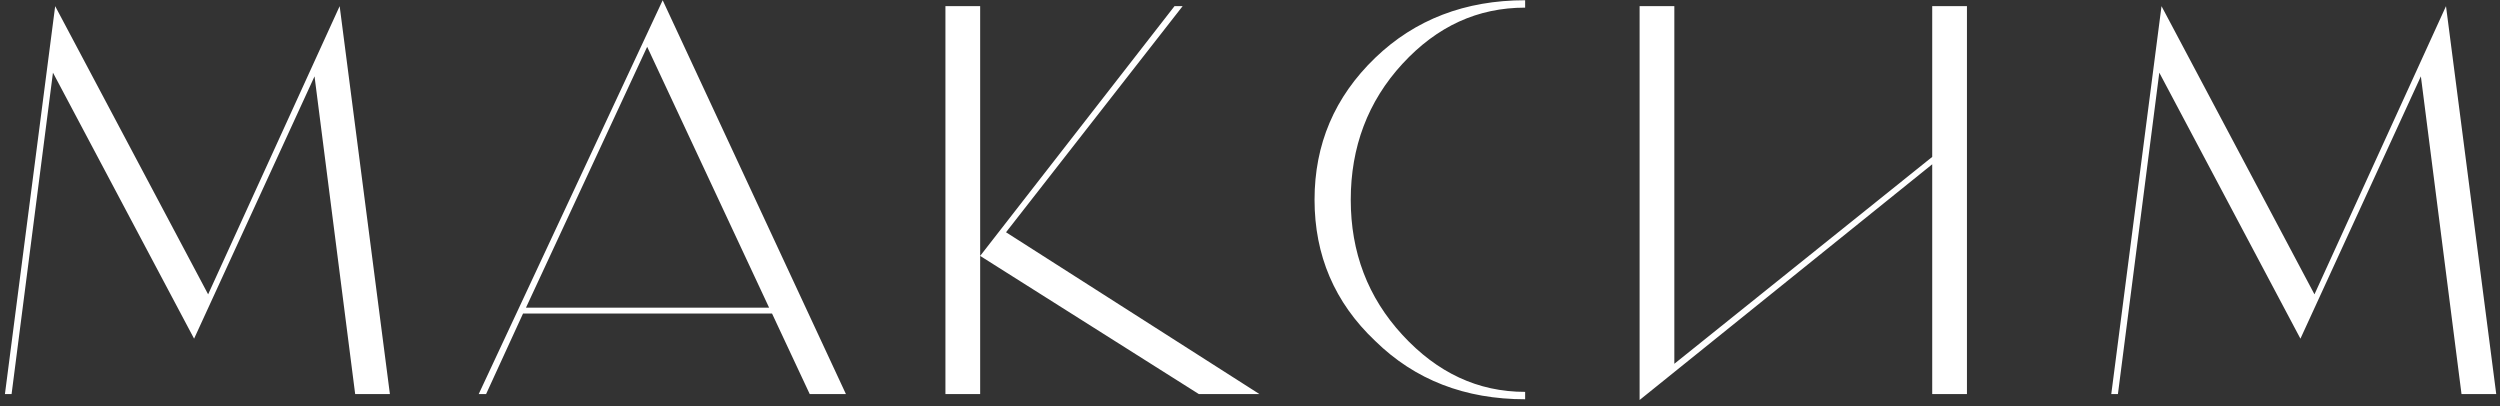 <?xml version="1.0" encoding="UTF-8"?> <svg xmlns="http://www.w3.org/2000/svg" width="203" height="33" viewBox="0 0 203 33" fill="none"><rect x="0" y="0" width="203" height="33" fill="#333333" stroke="none"/> <path d="M0.94 32H0.4L4.48 0.5L16.9 23.9L27.58 0.5L31.66 32H28.84L25.54 6.2L15.76 27.5L4.3 5.9L0.94 32ZM39.47 32H38.87L53.81 0.02L68.69 32H65.75L62.69 25.46H42.47L39.47 32ZM52.55 3.8L42.71 24.98H62.45L52.55 3.8ZM79.589 32H76.769V0.5H79.589V20.78L95.369 0.5H96.029L81.689 18.86L102.269 32H97.349L79.589 20.78V32ZM123.841 31.82V32.42C118.981 32.42 114.901 30.86 111.661 27.68C108.361 24.56 106.741 20.72 106.741 16.22C106.741 11.72 108.361 7.88 111.661 4.7C114.901 1.58 118.981 0.02 123.841 0.02V0.62C120.001 0.62 116.701 2.12 113.881 5.18C111.061 8.24 109.681 11.96 109.681 16.22C109.681 20.48 111.061 24.14 113.881 27.2C116.701 30.26 120.001 31.82 123.841 31.82ZM156.896 32V13.34L133.136 32.48V0.5H135.956V29.54L156.896 12.74V0.5H159.716V32H156.896ZM171.975 32H171.435L175.515 0.5L187.935 23.9L198.615 0.5L202.695 32H199.875L196.575 6.2L186.795 27.5L175.335 5.9L171.975 32Z" fill="white"></path> </svg> 